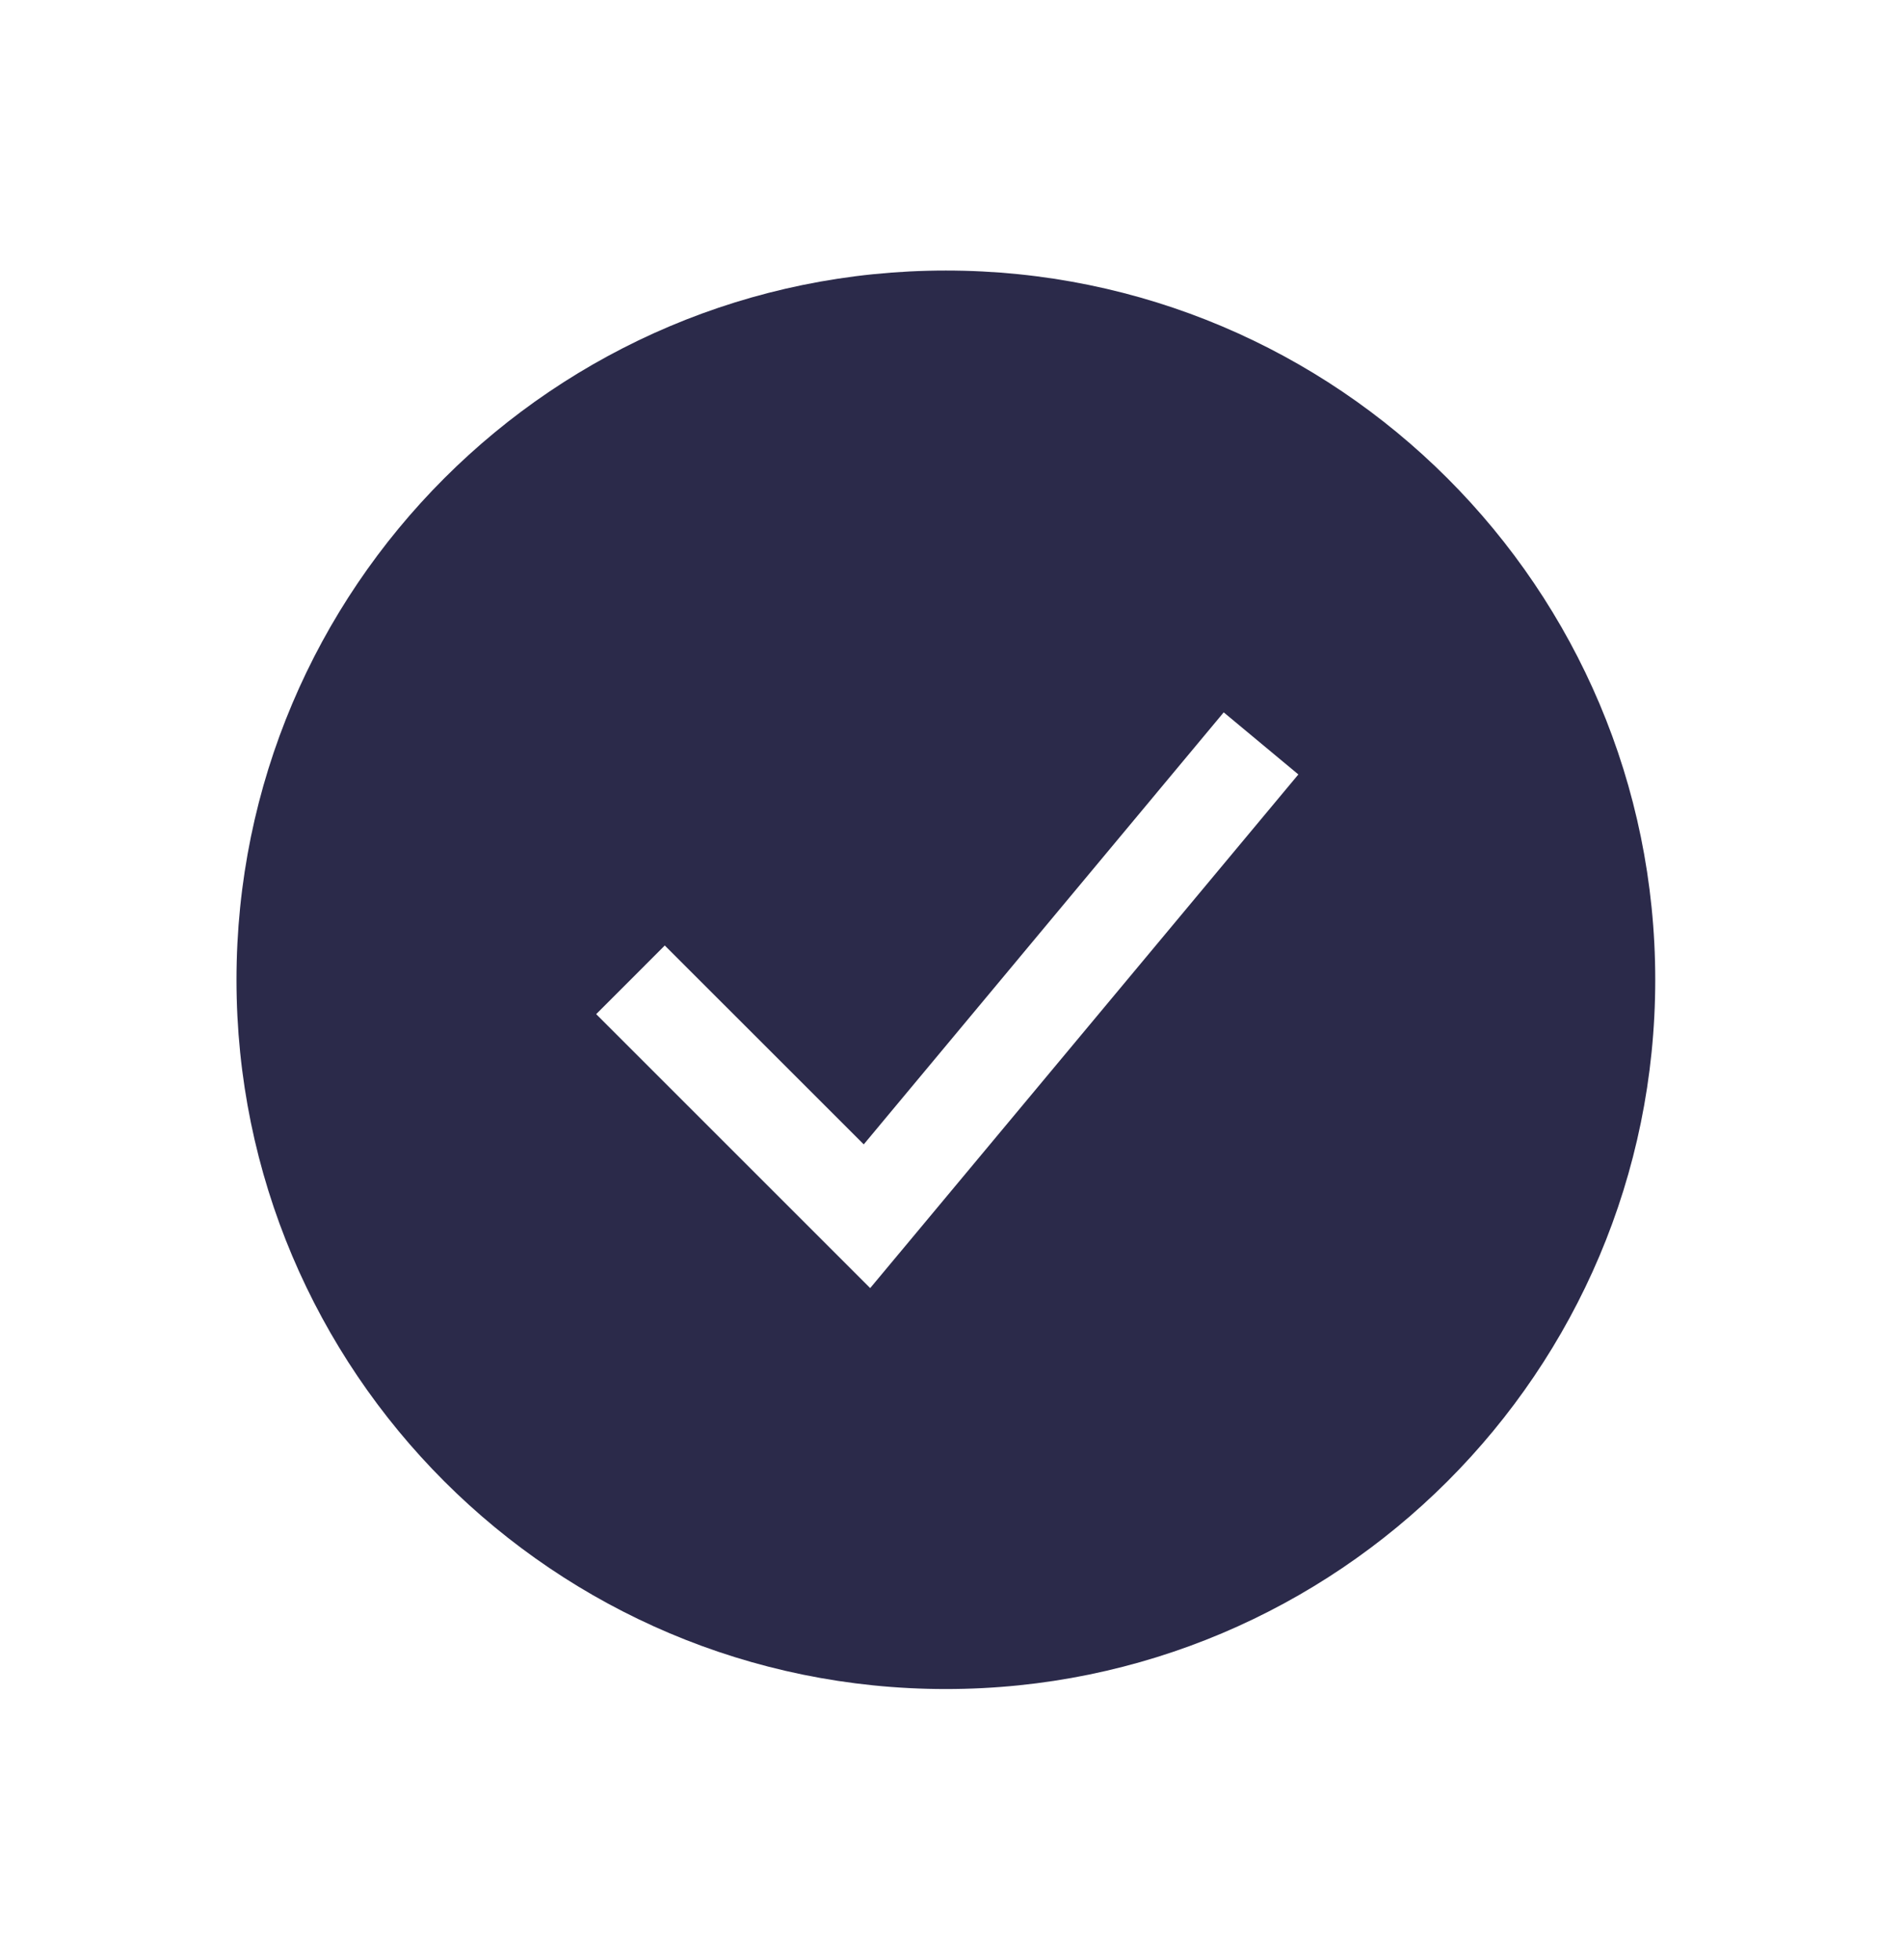<svg width="34" height="35" viewBox="0 0 34 35" fill="none" xmlns="http://www.w3.org/2000/svg">
<path d="M16.89 4.832C23.886 4.832 29.558 10.504 29.558 17.5C29.558 24.496 23.886 30.167 16.89 30.167C9.894 30.167 4.223 24.496 4.223 17.5C4.223 10.504 9.894 4.832 16.89 4.832ZM15.424 20.439L11.871 16.887L11.259 17.5L10.646 18.113L15.539 23.006L16.146 22.278L23.185 13.832L21.852 12.723L15.424 20.439Z" fill="#2B2A4A"/>
</svg>
